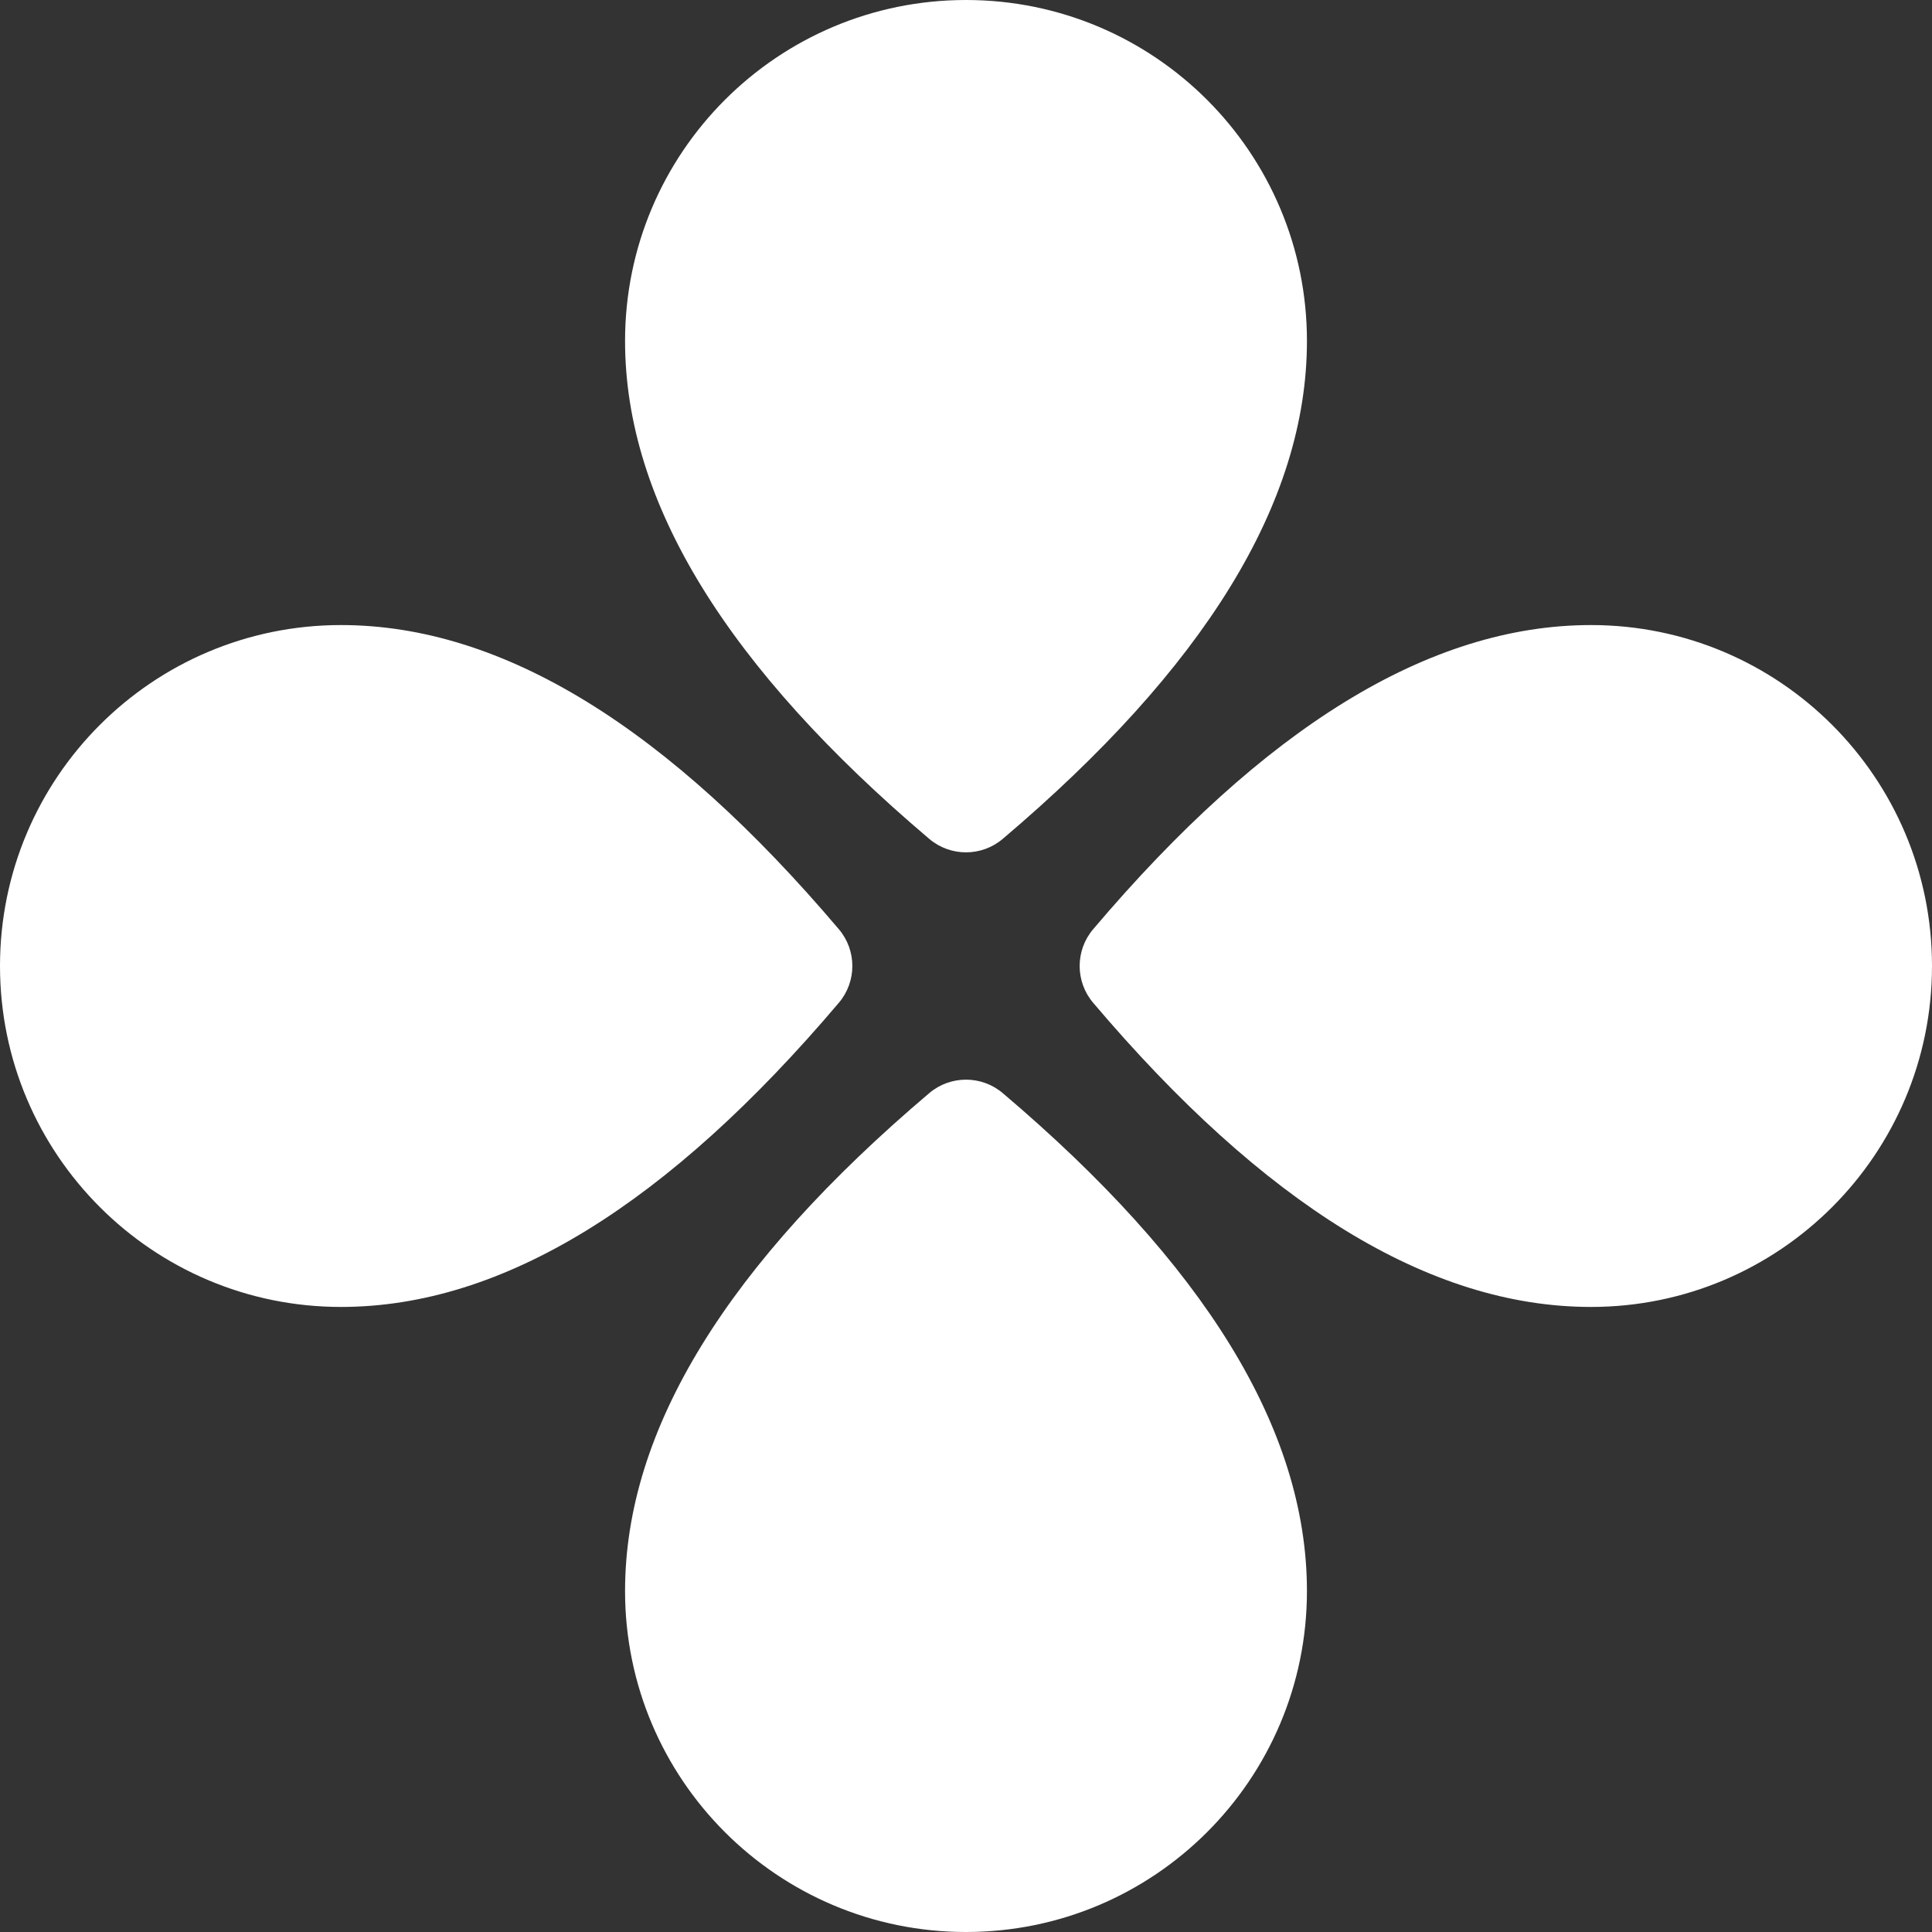 <svg width="36" height="36" viewBox="0 0 36 36" fill="none" xmlns="http://www.w3.org/2000/svg">
<rect x="0" y="0" width="36" height="36" fill="#333333" stroke="none"/>
<g clip-path="url(#clip0_7423_16950)">
<path d="M18.685 15.631C18.29 15.966 17.71 15.966 17.315 15.631C13.572 12.458 11.647 9.378 11.647 6.353C11.647 2.844 14.491 0 18 0C21.509 0 24.353 2.844 24.353 6.353C24.353 9.378 22.428 12.458 18.685 15.631ZM18.685 20.369C22.428 23.542 24.353 26.622 24.353 29.647C24.353 33.156 21.509 36 18 36C14.491 36 11.647 33.156 11.647 29.647C11.647 26.622 13.572 23.542 17.315 20.369C17.71 20.034 18.29 20.034 18.685 20.369ZM20.369 18.685C20.034 18.29 20.034 17.71 20.369 17.315C23.542 13.572 26.622 11.647 29.647 11.647C33.156 11.647 36 14.491 36 18C36 21.509 33.156 24.353 29.647 24.353C26.622 24.353 23.542 22.428 20.369 18.685ZM15.631 18.685C12.458 22.428 9.378 24.353 6.353 24.353C2.844 24.353 0 21.509 0 18C0 14.491 2.844 11.647 6.353 11.647C9.378 11.647 12.458 13.572 15.631 17.315C15.966 17.71 15.966 18.29 15.631 18.685Z" fill="white"/>
</g>
<defs>
<clipPath id="clip0_7423_16950">
<rect width="36" height="36" fill="white"/>
</clipPath>
</defs>
</svg>
